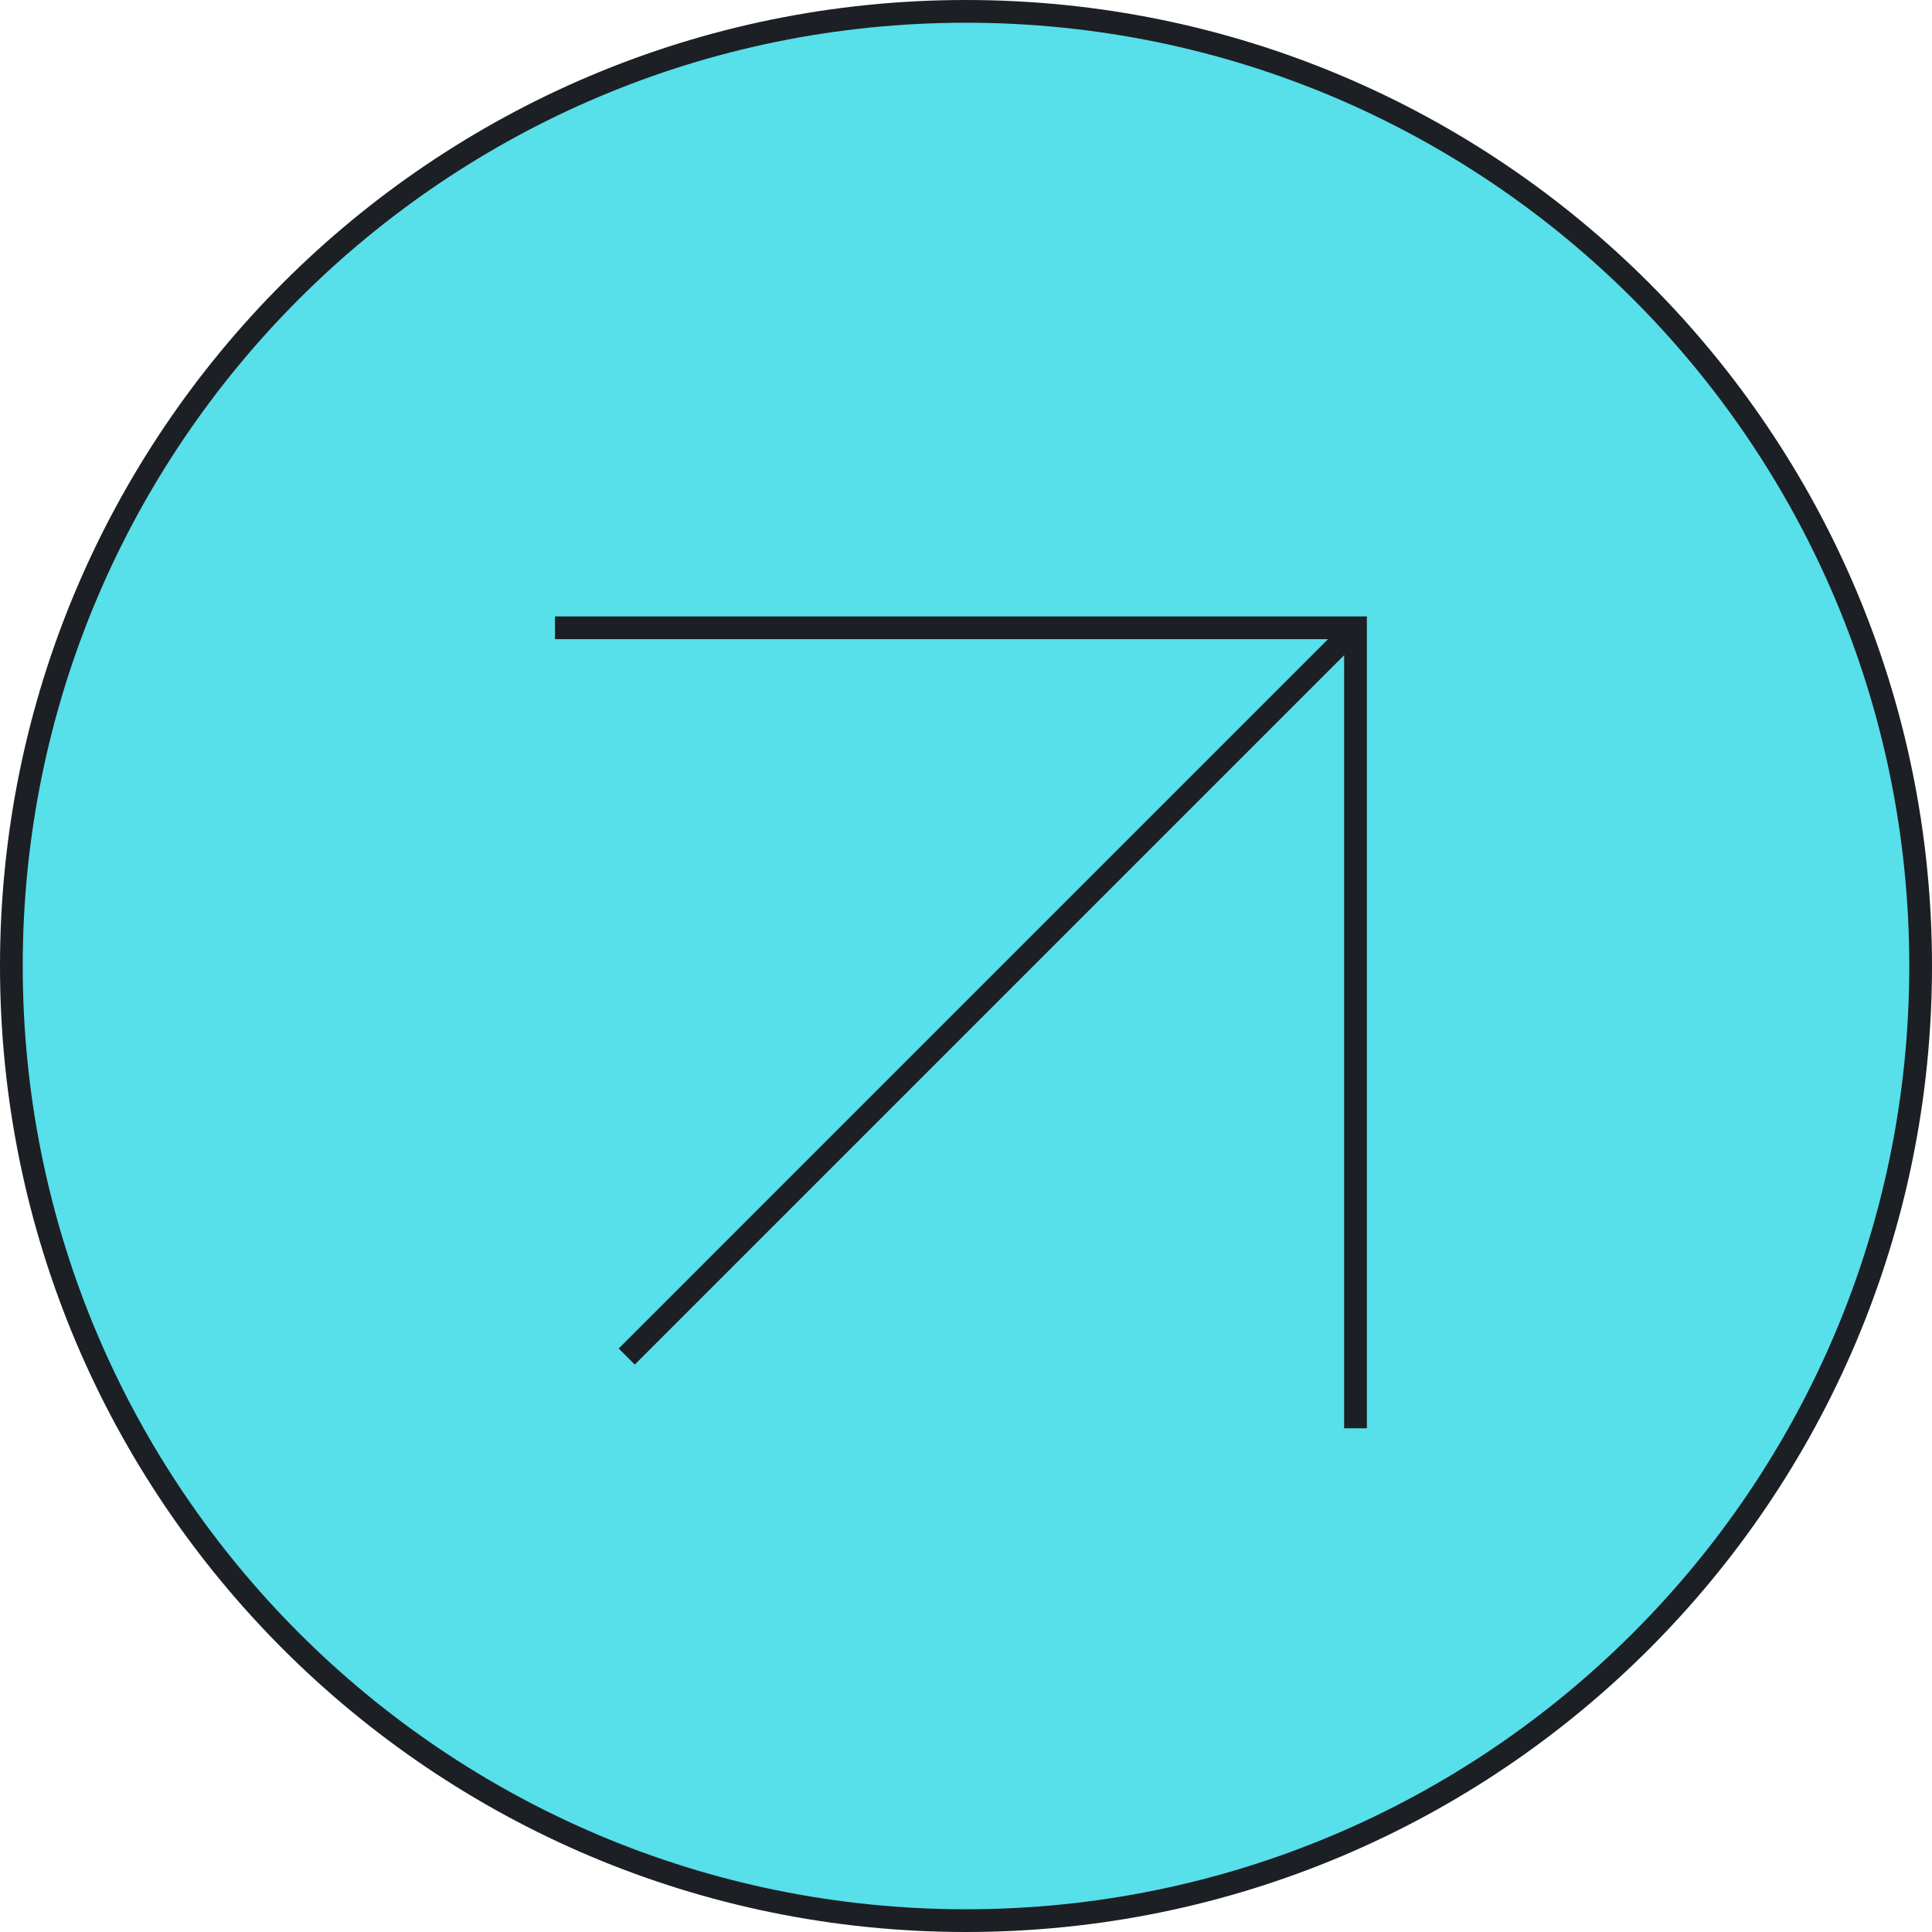 <?xml version="1.0" encoding="UTF-8"?>
<svg xmlns="http://www.w3.org/2000/svg" width="170" height="170" viewBox="0 0 170 170" fill="none">
  <g clip-path="url(#clip0_289_7593)">
    <path d="M85 169C131.392 169 169 131.392 169 85C169 38.608 131.392 1 85 1C38.608 1 1 38.608 1 85C1 131.392 38.608 169 85 169Z" fill="#57DFEA" stroke="#1C1F24" stroke-width="2" stroke-miterlimit="10"></path>
    <path d="M119.273 125.678V55.241H48.835" stroke="#1C1F24" stroke-width="2" stroke-miterlimit="10"></path>
    <path d="M119.272 55.241L55.148 119.366" stroke="#1C1F24" stroke-width="2" stroke-miterlimit="10"></path>
  </g>
  <defs>
    <clipPath id="clip0_289_7593">
      <rect width="170" height="170" fill="white"></rect>
    </clipPath>
  </defs>
</svg>
